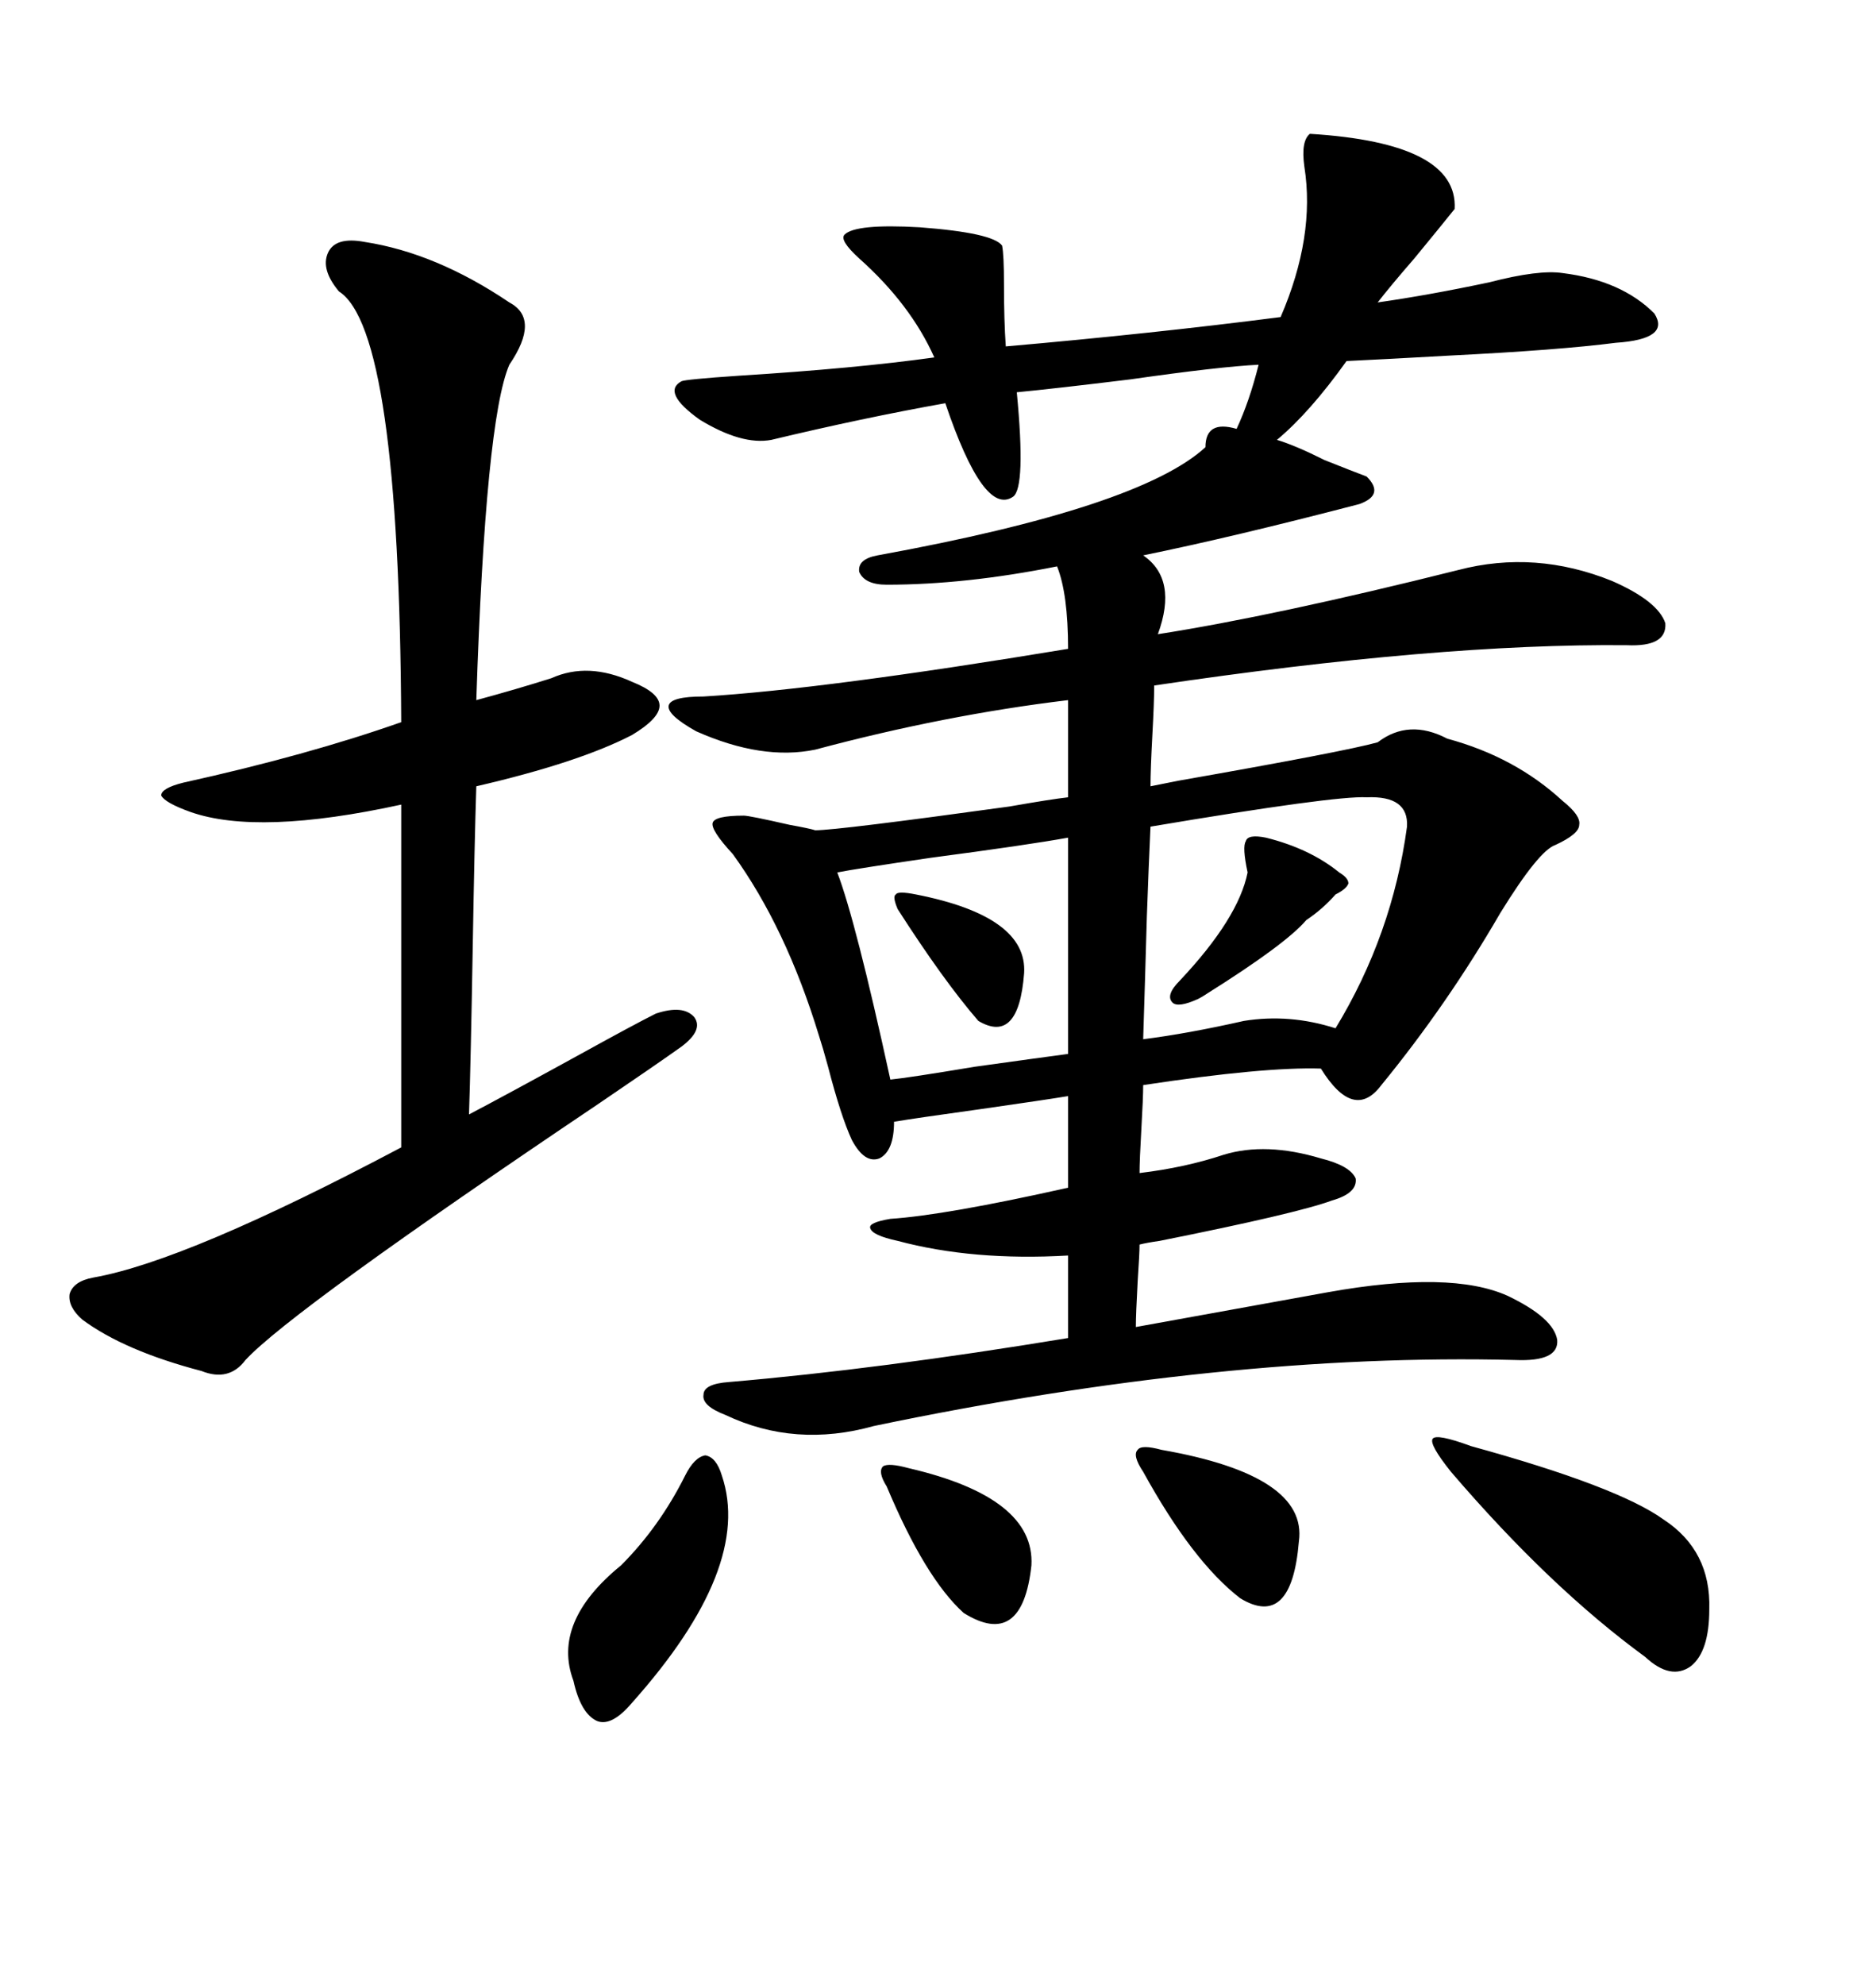 <svg xmlns="http://www.w3.org/2000/svg" xmlns:xlink="http://www.w3.org/1999/xlink" width="300" height="317.285"><path d="M209.47 21.39L209.47 21.39Q233.20 22.85 232.62 33.40L232.62 33.40Q230.27 36.33 226.17 41.31L226.17 41.31Q222.36 45.70 220.31 48.34L220.31 48.34Q228.52 47.17 238.18 45.12L238.18 45.12Q246.09 43.07 249.90 43.65L249.90 43.65Q259.28 44.82 264.55 50.10L264.55 50.10Q267.19 54.20 258.40 54.79L258.40 54.79Q249.32 55.96 231.74 56.84L231.74 56.84Q221.48 57.42 215.33 57.71L215.33 57.71Q209.47 65.92 204.20 70.31L204.20 70.31Q207.13 71.19 211.82 73.54L211.82 73.54Q216.21 75.29 218.55 76.17L218.55 76.17Q221.48 79.10 217.38 80.57L217.38 80.57Q197.17 85.84 182.81 88.77L182.81 88.77Q188.38 92.58 185.16 101.37L185.16 101.37Q203.91 98.44 233.20 91.11L233.20 91.11Q245.51 87.89 257.81 92.87L257.81 92.87Q265.14 96.09 266.31 99.61L266.31 99.61Q266.60 103.42 260.16 103.13L260.16 103.13Q229.98 102.83 184.57 109.57L184.57 109.57Q184.57 112.21 184.28 117.48L184.28 117.48Q183.98 123.05 183.98 125.68L183.98 125.68Q185.45 125.39 188.38 124.80L188.38 124.80Q215.04 120.12 220.31 118.65L220.31 118.65Q225.29 114.84 231.45 118.07L231.45 118.07Q242.29 121.00 249.90 128.03L249.90 128.03Q252.83 130.37 252.54 131.84L252.54 131.84Q252.54 133.30 248.73 135.06L248.73 135.06Q246.09 135.94 239.94 145.90L239.94 145.90Q231.45 160.55 220.90 173.44L220.90 173.44Q216.50 179.30 211.23 170.80L211.23 170.80Q202.15 170.51 182.81 173.44L182.81 173.44Q182.81 175.49 182.52 180.47L182.52 180.47Q182.23 185.45 182.23 187.50L182.23 187.50Q189.55 186.62 195.70 184.57L195.70 184.57Q202.44 182.52 211.23 185.16L211.23 185.16Q215.92 186.33 216.80 188.38L216.80 188.38Q217.09 190.72 212.99 191.89L212.99 191.89Q207.42 193.95 185.45 198.34L185.45 198.34Q183.40 198.63 182.23 198.93L182.23 198.93Q182.23 200.39 181.93 204.79L181.93 204.79Q181.64 210.06 181.64 212.11L181.64 212.11Q191.31 210.35 212.40 206.54L212.40 206.54Q232.03 203.03 241.11 207.13L241.11 207.13Q248.44 210.64 249.02 214.16L249.02 214.16Q249.32 217.68 242.29 217.38L242.29 217.38Q196.00 216.21 139.75 227.93L139.75 227.93Q127.15 231.45 116.02 226.17L116.02 226.17Q112.21 224.71 112.50 222.95L112.50 222.95Q112.50 221.19 116.60 220.90L116.60 220.90Q140.63 218.85 170.80 213.87L170.80 213.87L170.80 200.68Q155.57 201.56 143.55 198.34L143.55 198.34Q139.45 197.46 139.16 196.29L139.16 196.29Q138.87 195.41 142.38 194.82L142.38 194.82Q151.17 194.24 170.80 189.84L170.80 189.84L170.80 175.20Q167.29 175.78 157.03 177.25L157.03 177.25Q146.48 178.71 142.97 179.30L142.97 179.30Q142.97 183.98 140.63 185.16L140.63 185.16Q138.28 186.04 136.23 182.23L136.23 182.23Q134.47 178.42 132.42 170.51L132.42 170.51Q131.54 167.29 130.96 165.53L130.96 165.53Q125.68 148.24 117.19 136.52L117.19 136.52Q113.67 132.71 113.96 131.54L113.96 131.54Q114.26 130.37 118.95 130.37L118.95 130.37Q119.82 130.37 126.27 131.84L126.27 131.84Q129.49 132.42 130.37 132.71L130.37 132.71Q133.89 132.71 161.43 128.91L161.43 128.91Q168.16 127.73 170.80 127.44L170.80 127.44L170.80 111.91Q151.17 114.26 130.37 119.82L130.37 119.82Q121.88 121.58 111.33 116.89L111.33 116.89Q106.64 114.26 106.93 112.79L106.93 112.79Q107.23 111.33 112.50 111.33L112.50 111.33Q131.84 110.16 170.80 103.71L170.80 103.71Q170.80 94.92 169.04 90.53L169.04 90.53Q154.39 93.46 141.80 93.46L141.80 93.46Q138.28 93.46 137.40 91.41L137.40 91.41Q137.11 89.36 140.33 88.77L140.33 88.77Q182.23 81.15 192.77 71.48L192.77 71.48Q192.77 67.09 197.75 68.55L197.75 68.55Q199.80 64.16 201.27 58.30L201.27 58.30Q195.12 58.59 180.76 60.64L180.76 60.64Q168.75 62.11 162.60 62.70L162.60 62.70Q164.06 77.93 162.01 79.39L162.01 79.39Q157.32 82.62 151.17 64.45L151.17 64.45Q137.99 66.80 123.34 70.31L123.34 70.31Q118.65 71.19 111.91 67.09L111.91 67.09Q105.76 62.70 108.98 60.94L108.98 60.94Q109.57 60.64 118.07 60.06L118.07 60.06Q136.82 58.89 149.41 57.13L149.41 57.13Q145.61 48.63 137.40 41.31L137.40 41.31Q134.18 38.38 135.06 37.50L135.06 37.50Q136.82 35.74 147.07 36.33L147.07 36.33Q158.79 37.21 160.25 39.26L160.25 39.26Q160.55 40.72 160.55 45.41L160.55 45.41Q160.55 51.27 160.84 55.37L160.84 55.37Q184.28 53.32 204.79 50.68L204.79 50.68Q210.35 37.79 208.59 26.66L208.59 26.66Q208.01 22.56 209.47 21.39ZM58.30 38.67L58.30 38.67Q69.73 40.43 81.45 48.34L81.45 48.34Q86.43 50.98 81.45 58.30L81.45 58.30Q77.64 67.09 76.17 111.91L76.17 111.91Q82.62 110.16 88.18 108.40L88.18 108.40Q94.04 105.76 101.07 108.98L101.07 108.98Q105.47 110.74 105.47 112.79L105.47 112.79Q105.47 114.84 101.07 117.48L101.07 117.48Q92.58 121.88 76.17 125.68L76.17 125.68Q75.88 134.47 75.59 151.76L75.59 151.76Q75.29 169.34 75 178.13L75 178.13Q81.15 174.90 92.87 168.46L92.87 168.46Q101.37 163.77 104.88 162.01L104.88 162.01Q109.28 160.55 111.04 162.60L111.04 162.60Q112.50 164.65 108.98 167.29L108.98 167.29Q104.88 170.21 95.80 176.37L95.80 176.37Q46.58 209.47 39.26 217.38L39.26 217.38Q36.62 220.90 32.23 219.14L32.23 219.14Q19.92 215.92 13.18 210.94L13.18 210.94Q10.84 208.89 11.13 206.84L11.13 206.84Q11.72 204.79 14.94 204.20L14.94 204.20Q29.88 201.56 64.16 183.40L64.16 183.40L64.16 128.61Q41.31 133.59 30.47 129.79L30.47 129.79Q26.37 128.32 25.78 127.15L25.78 127.15Q25.78 125.98 29.30 125.10L29.30 125.10Q49.22 120.70 64.16 115.43L64.16 115.43Q63.87 52.73 54.20 46.58L54.20 46.58Q51.27 43.07 52.44 40.43L52.44 40.43Q53.61 37.79 58.30 38.67ZM218.55 127.44L218.55 127.44Q213.57 127.15 183.98 132.13L183.98 132.13Q183.69 138.28 183.40 146.48L183.40 146.48Q183.11 156.74 182.81 166.11L182.81 166.11Q189.84 165.23 198.93 163.18L198.93 163.18Q206.25 162.01 213.57 164.36L213.57 164.36Q222.66 149.41 225 132.13L225 132.13Q225.29 127.15 218.55 127.44ZM170.80 168.46L170.80 133.89Q164.36 135.06 148.83 137.11L148.83 137.11Q136.82 138.87 133.89 139.45L133.89 139.45Q136.82 147.07 142.38 172.56L142.38 172.56Q145.31 172.27 155.86 170.51L155.86 170.51Q166.41 169.04 170.80 168.46L170.80 168.46ZM232.03 235.25L232.03 235.25Q228.52 230.86 229.10 229.98L229.10 229.98Q229.69 229.10 235.25 231.15L235.25 231.15Q258.69 237.60 266.02 242.87L266.02 242.87Q273.63 247.85 273.34 257.23L273.34 257.23Q273.34 263.96 270.41 266.31L270.41 266.31Q267.19 268.65 263.09 264.84L263.09 264.84Q247.85 253.71 232.03 235.25ZM109.57 235.84L109.57 235.84Q111.04 232.91 112.79 232.62L112.79 232.62Q114.55 232.91 115.43 235.84L115.43 235.84Q120.41 250.49 101.07 272.17L101.07 272.17Q97.85 275.98 95.51 275.10L95.51 275.10Q92.87 273.93 91.70 268.65L91.70 268.65Q88.18 259.28 99.32 250.20L99.32 250.20Q105.47 244.04 109.57 235.84ZM185.74 231.74L185.74 231.74Q209.18 235.84 207.71 246.39L207.71 246.39Q206.54 260.45 198.34 255.47L198.34 255.47Q190.72 249.61 182.81 235.25L182.81 235.25Q181.05 232.62 181.93 231.74L181.93 231.74Q182.52 230.86 185.74 231.74ZM145.31 234.67L145.31 234.67Q165.53 239.36 164.94 250.20L164.94 250.20Q163.48 263.67 154.10 257.81L154.10 257.81Q147.95 252.25 141.80 237.60L141.80 237.60Q140.33 235.25 141.21 234.38L141.21 234.38Q142.09 233.79 145.31 234.67ZM202.44 133.89L202.44 133.89Q209.47 135.64 214.16 139.45L214.16 139.45Q215.63 140.33 215.63 141.21L215.63 141.21Q215.33 142.09 213.57 142.97L213.57 142.97Q211.52 145.31 208.89 147.07L208.89 147.07Q205.66 150.88 193.07 158.79L193.07 158.79Q192.19 159.38 191.60 159.67L191.60 159.67Q188.38 161.13 187.50 160.25L187.50 160.25Q186.33 159.08 188.67 156.74L188.67 156.74Q198.05 146.78 199.51 139.45L199.51 139.45Q198.63 135.35 199.22 134.47L199.22 134.47Q199.51 133.30 202.44 133.89ZM146.48 142.97L146.48 142.97Q164.36 146.48 163.77 155.57L163.77 155.57Q162.89 166.99 156.45 163.18L156.45 163.18Q150.88 156.74 143.55 145.31L143.55 145.31Q142.68 143.26 143.26 142.97L143.26 142.97Q143.55 142.38 146.48 142.97Z"/></svg>